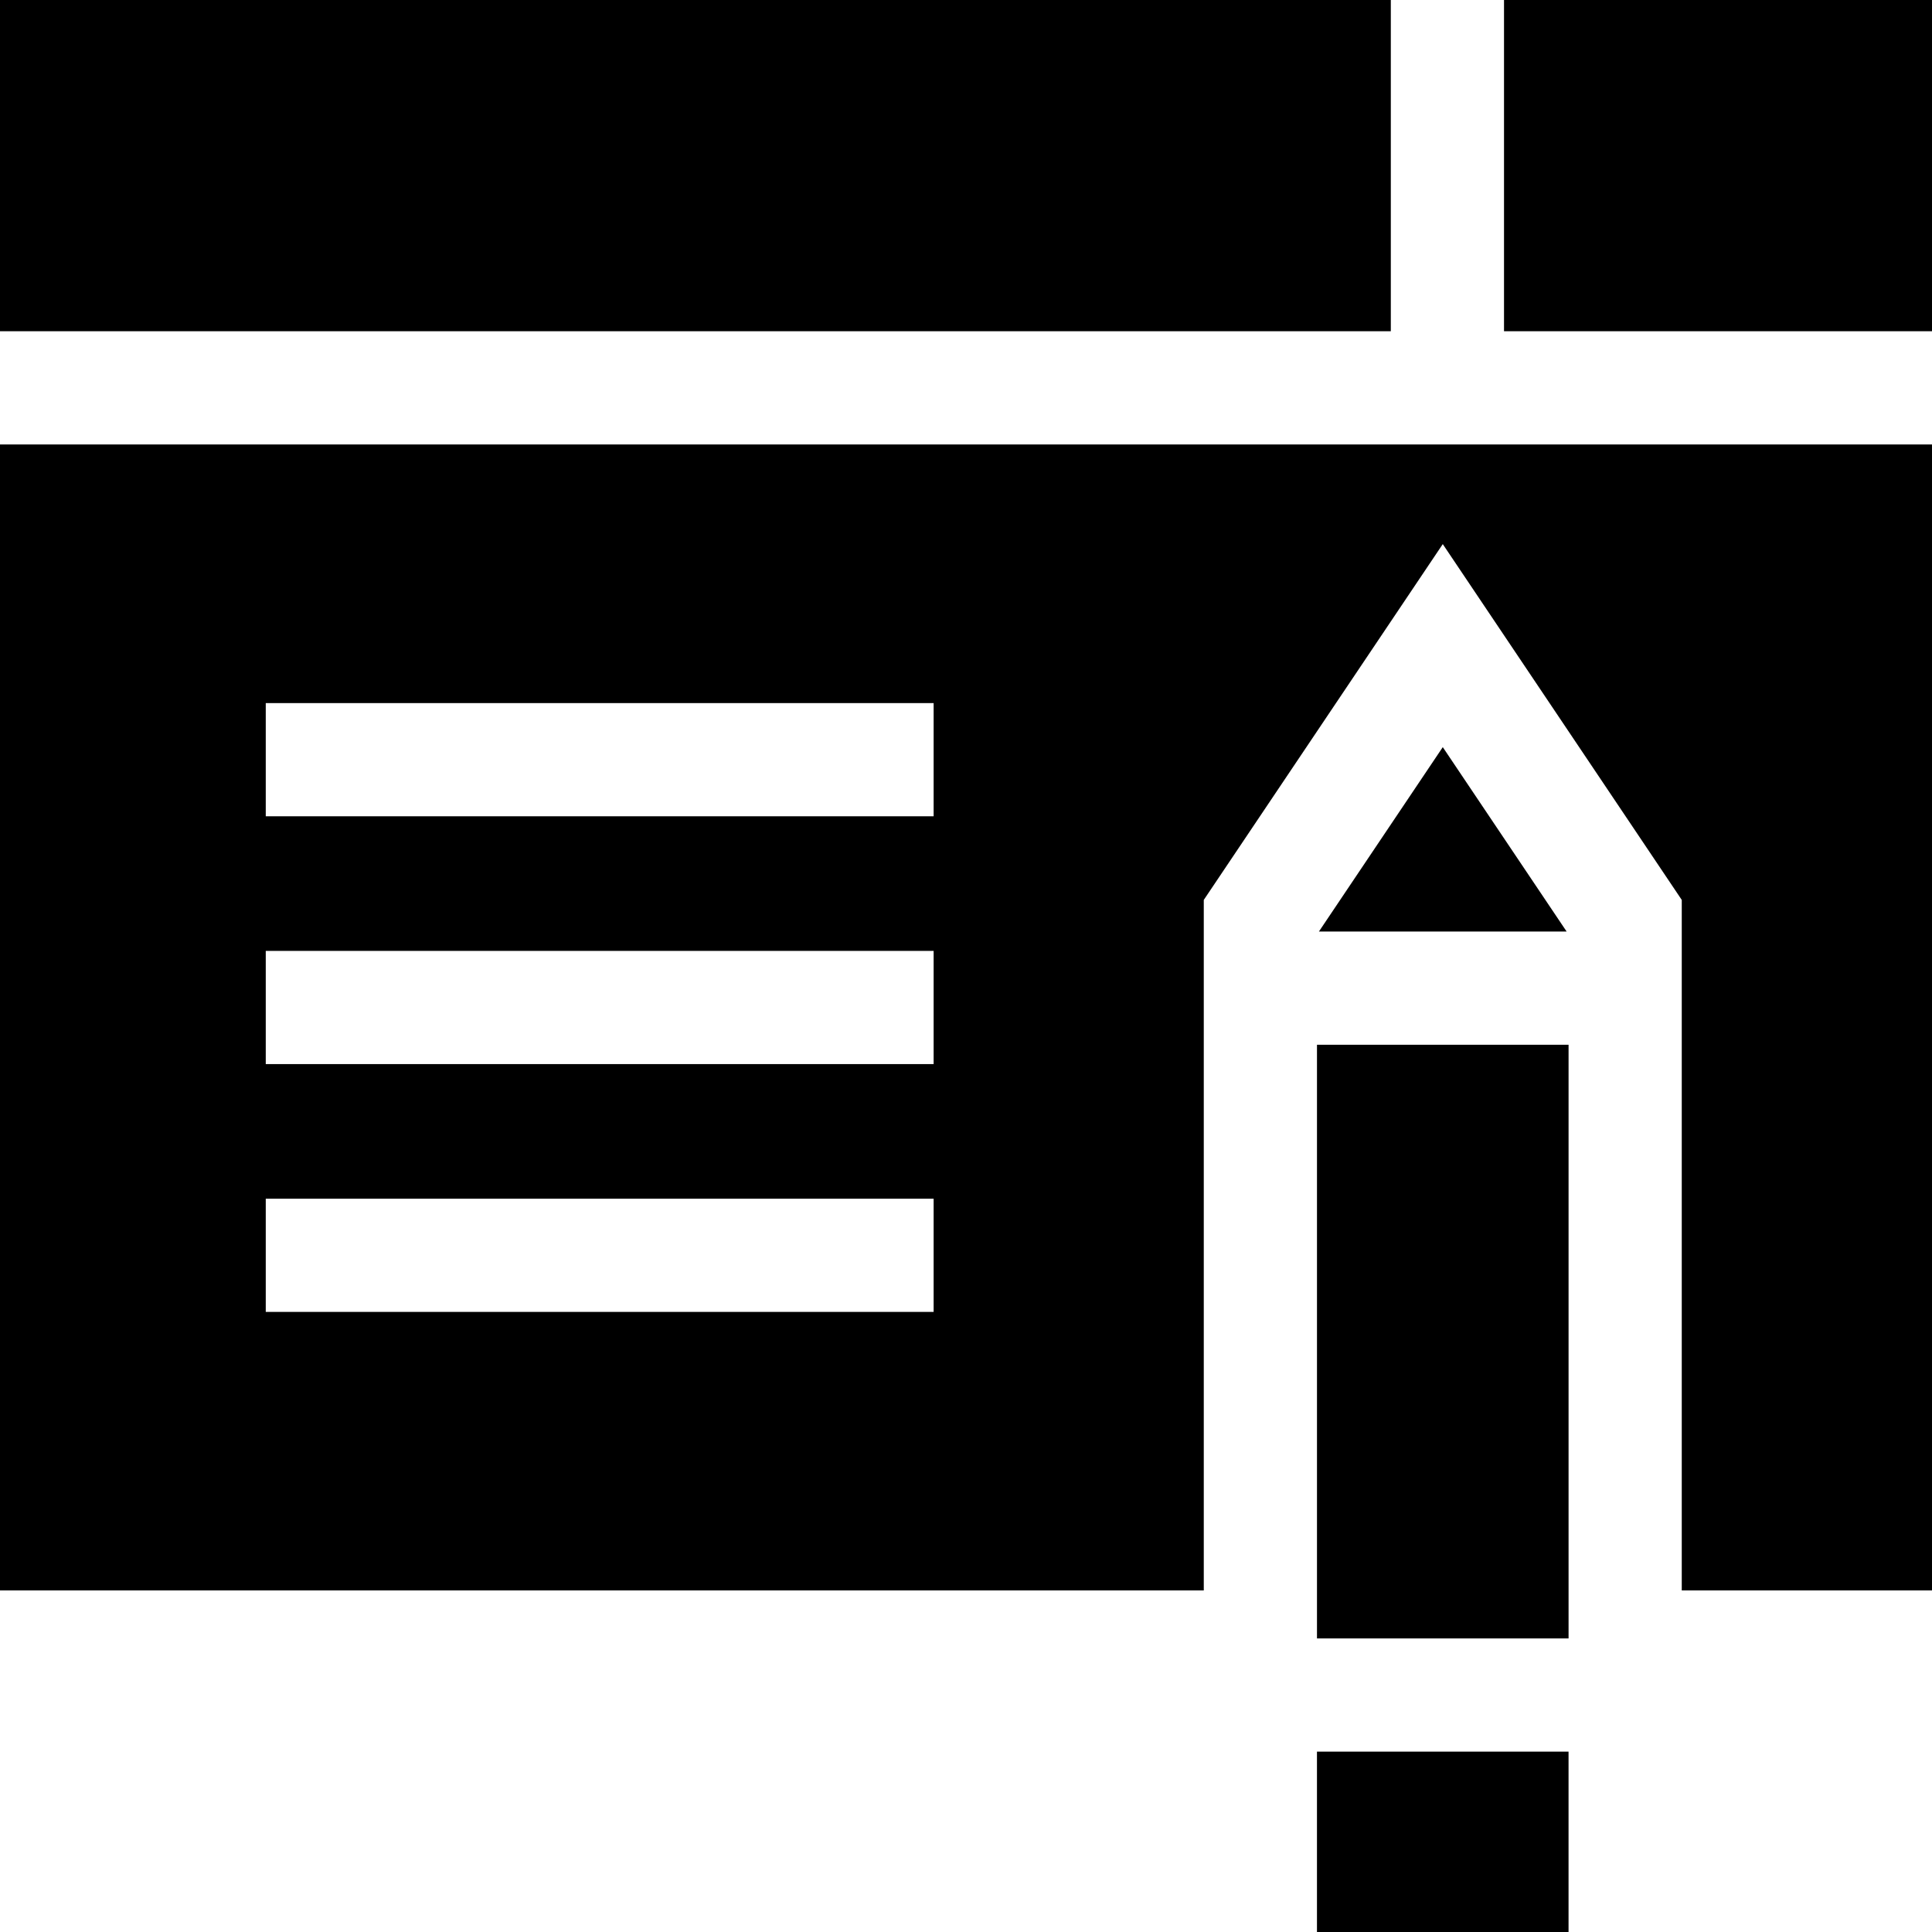 <?xml version="1.0" encoding="iso-8859-1"?>
<!-- Generator: Adobe Illustrator 19.0.0, SVG Export Plug-In . SVG Version: 6.00 Build 0)  -->
<svg version="1.1" id="Capa_1" xmlns="http://www.w3.org/2000/svg" xmlns:xlink="http://www.w3.org/1999/xlink" x="0px" y="0px"
	 viewBox="0 0 512 512" style="enable-background:new 0 0 512 512;" xml:space="preserve">
<g>
	<g>
		<rect x="398.58" width="113.42" height="87.78"/>
	</g>
</g>
<g>
	<g>
		<polygon points="382.35,198 349.526,246.87 415.174,246.87 		"/>
	</g>
</g>
<g>
	<g>
		<rect x="349.014" y="276.87" width="66.671" height="157.33"/>
	</g>
</g>
<g>
	<g>
		<rect width="368.58" height="87.78"/>
	</g>
</g>
<g>
	<g>
		<rect x="349.01" y="464.2" width="66.67" height="47.8"/>
	</g>
</g>
<g>
	<g>
		<path d="M0,117.781v303.7h319.014v-182.99l63.335-94.296l63.335,94.296v182.99H512v-303.7H0z M247.42,347.671H70.429v-30H247.42
			V347.671z M247.42,282H70.429v-30H247.42V282z M247.42,216.329H70.429v-30H247.42V216.329z"/>
	</g>
</g>
<g>
</g>
<g>
</g>
<g>
</g>
<g>
</g>
<g>
</g>
<g>
</g>
<g>
</g>
<g>
</g>
<g>
</g>
<g>
</g>
<g>
</g>
<g>
</g>
<g>
</g>
<g>
</g>
<g>
</g>
</svg>
